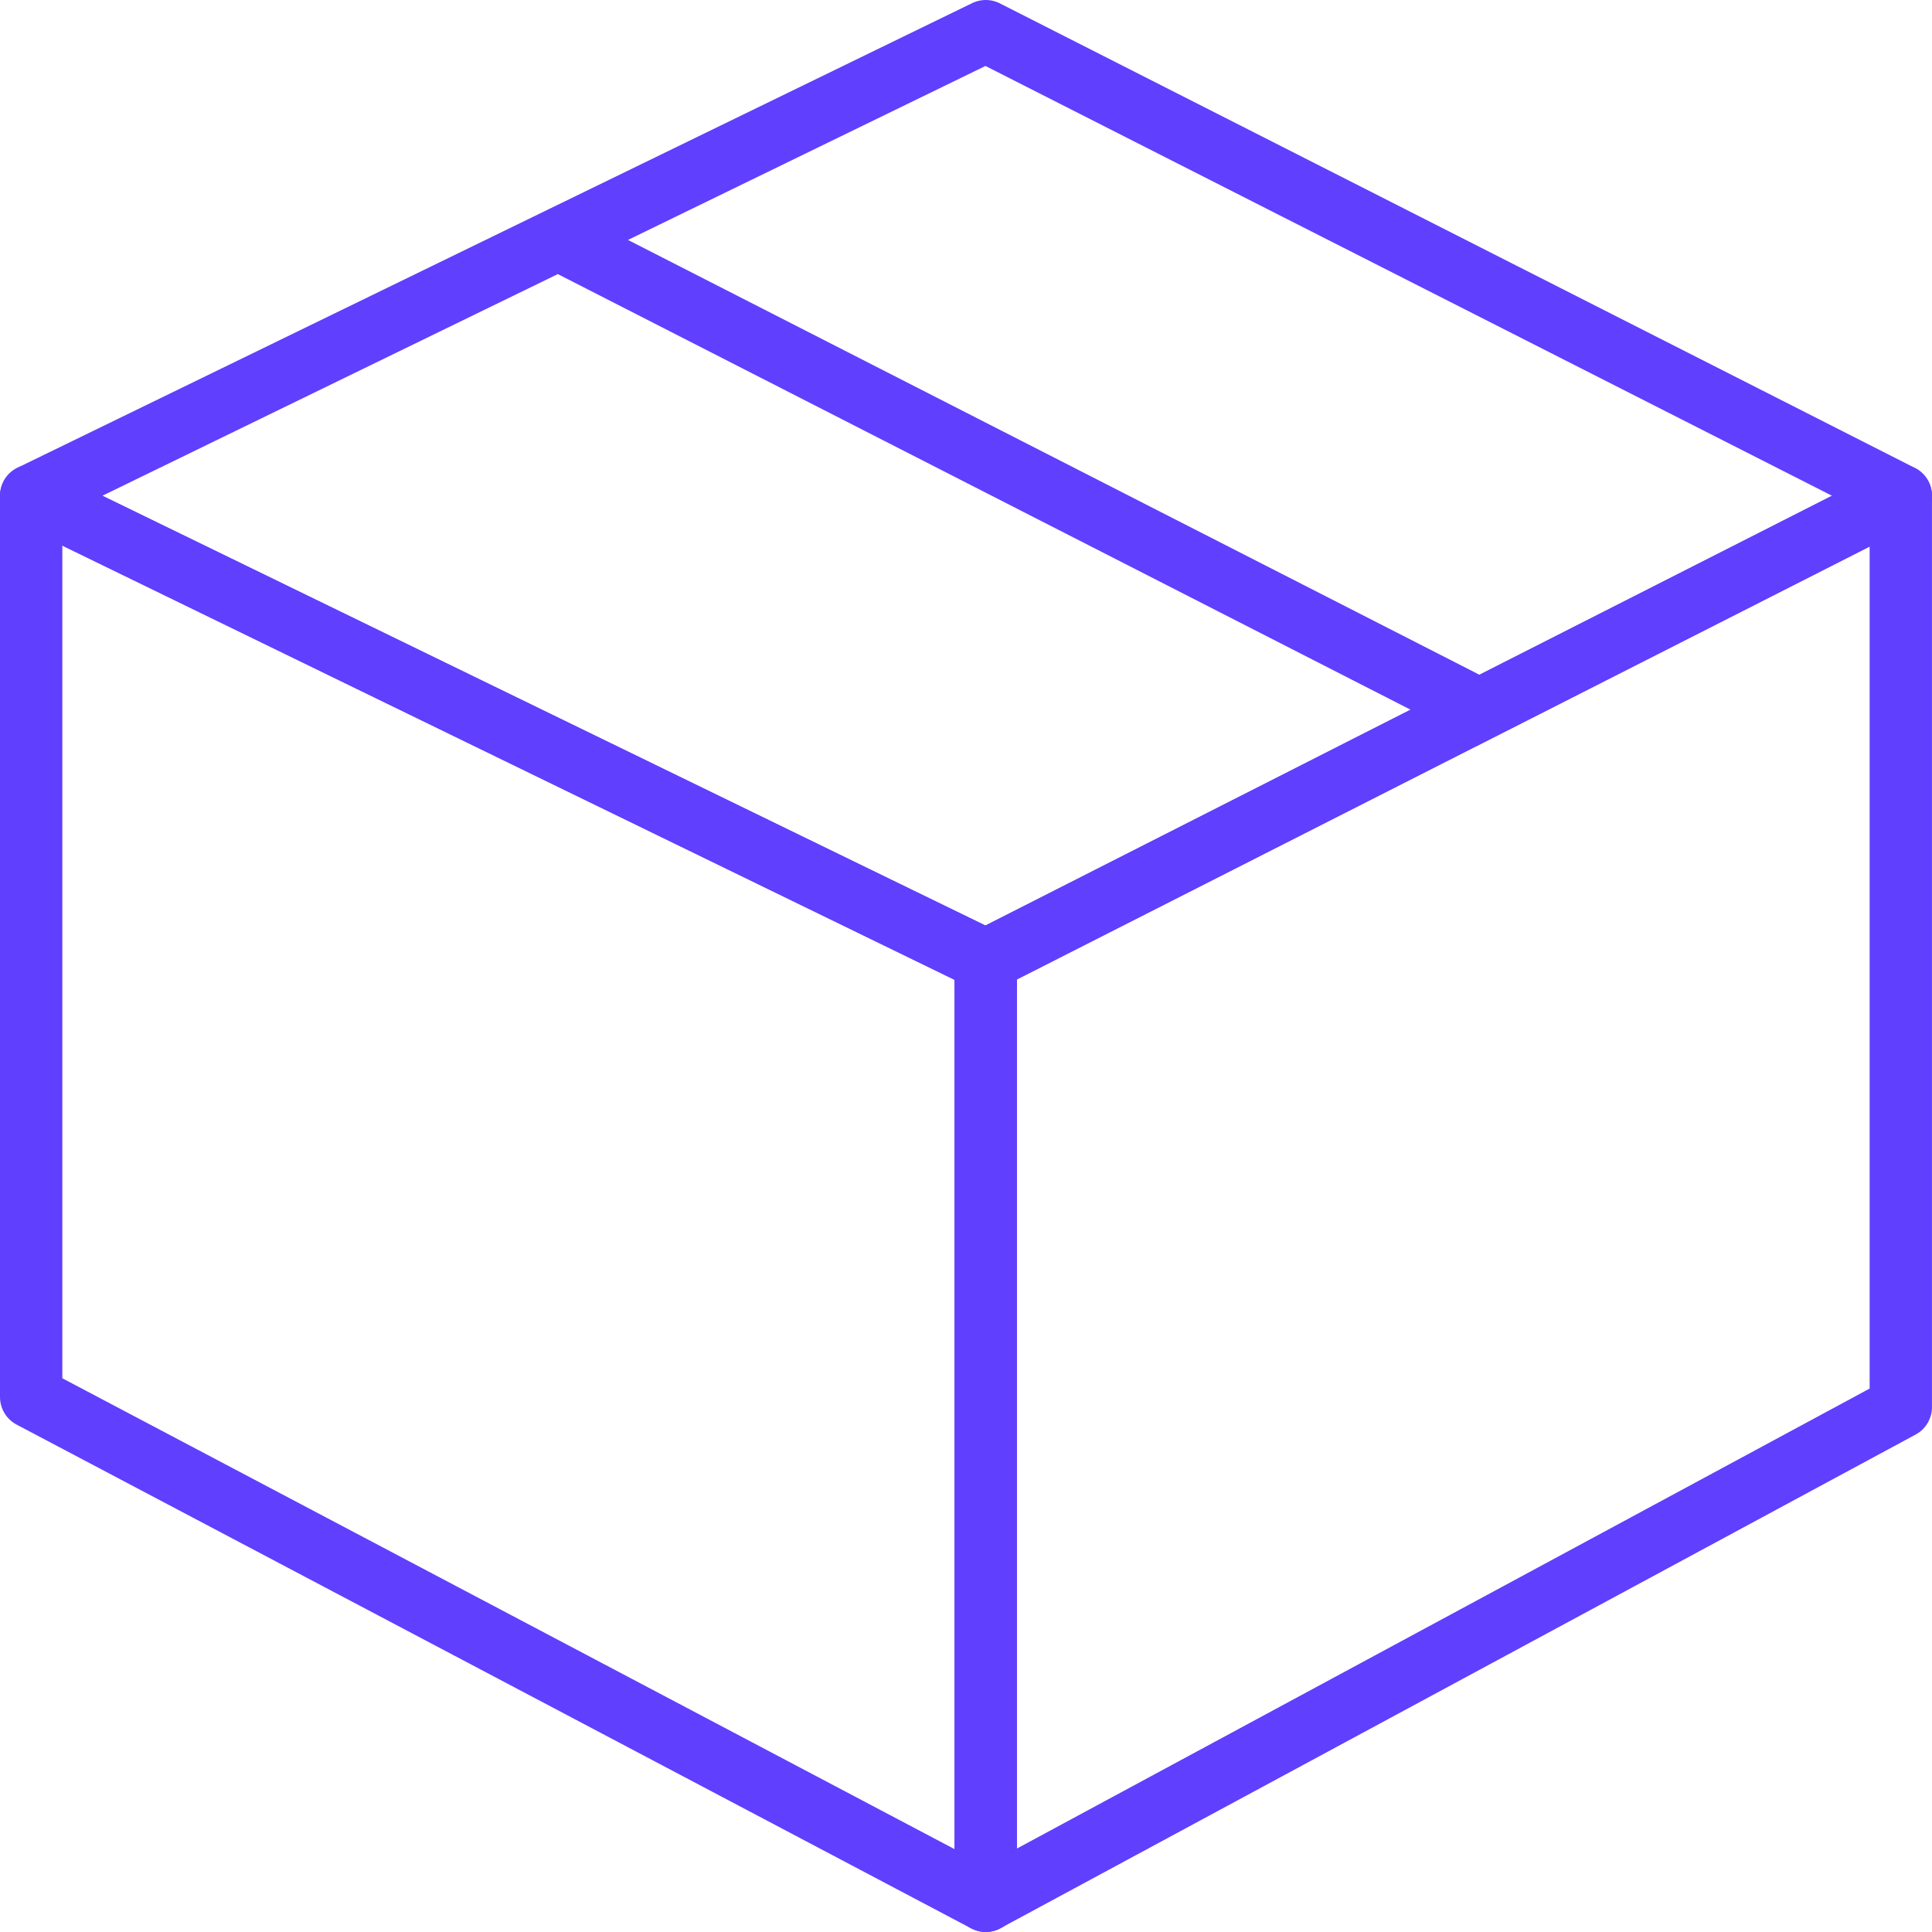 <svg xmlns="http://www.w3.org/2000/svg" width="62" height="62" viewBox="0 0 62 62"><g transform="translate(112 -802.22)"><path d="M-61.476,827v0l-15.317,7.776v30.181l29.366-15.841V819.869Z" transform="translate(-3.574 -1.739)" fill="none" stroke="#603ffe" stroke-linecap="round" stroke-linejoin="round" stroke-width="2"/><path d="M-65.049,825.262v-.534L-94.085,809.9l29.035,14.832v.534L-51,818.129-80.366,803.22-111,818.129l30.634,14.909Z" fill="none" stroke="#603ffe" stroke-linecap="round" stroke-linejoin="round" stroke-width="2"/><path d="M-111,819.869v28.923l30.634,16.167V834.778Z" transform="translate(0 -1.739)" fill="none" stroke="#603ffe" stroke-linecap="round" stroke-linejoin="round" stroke-width="2"/></g></svg>